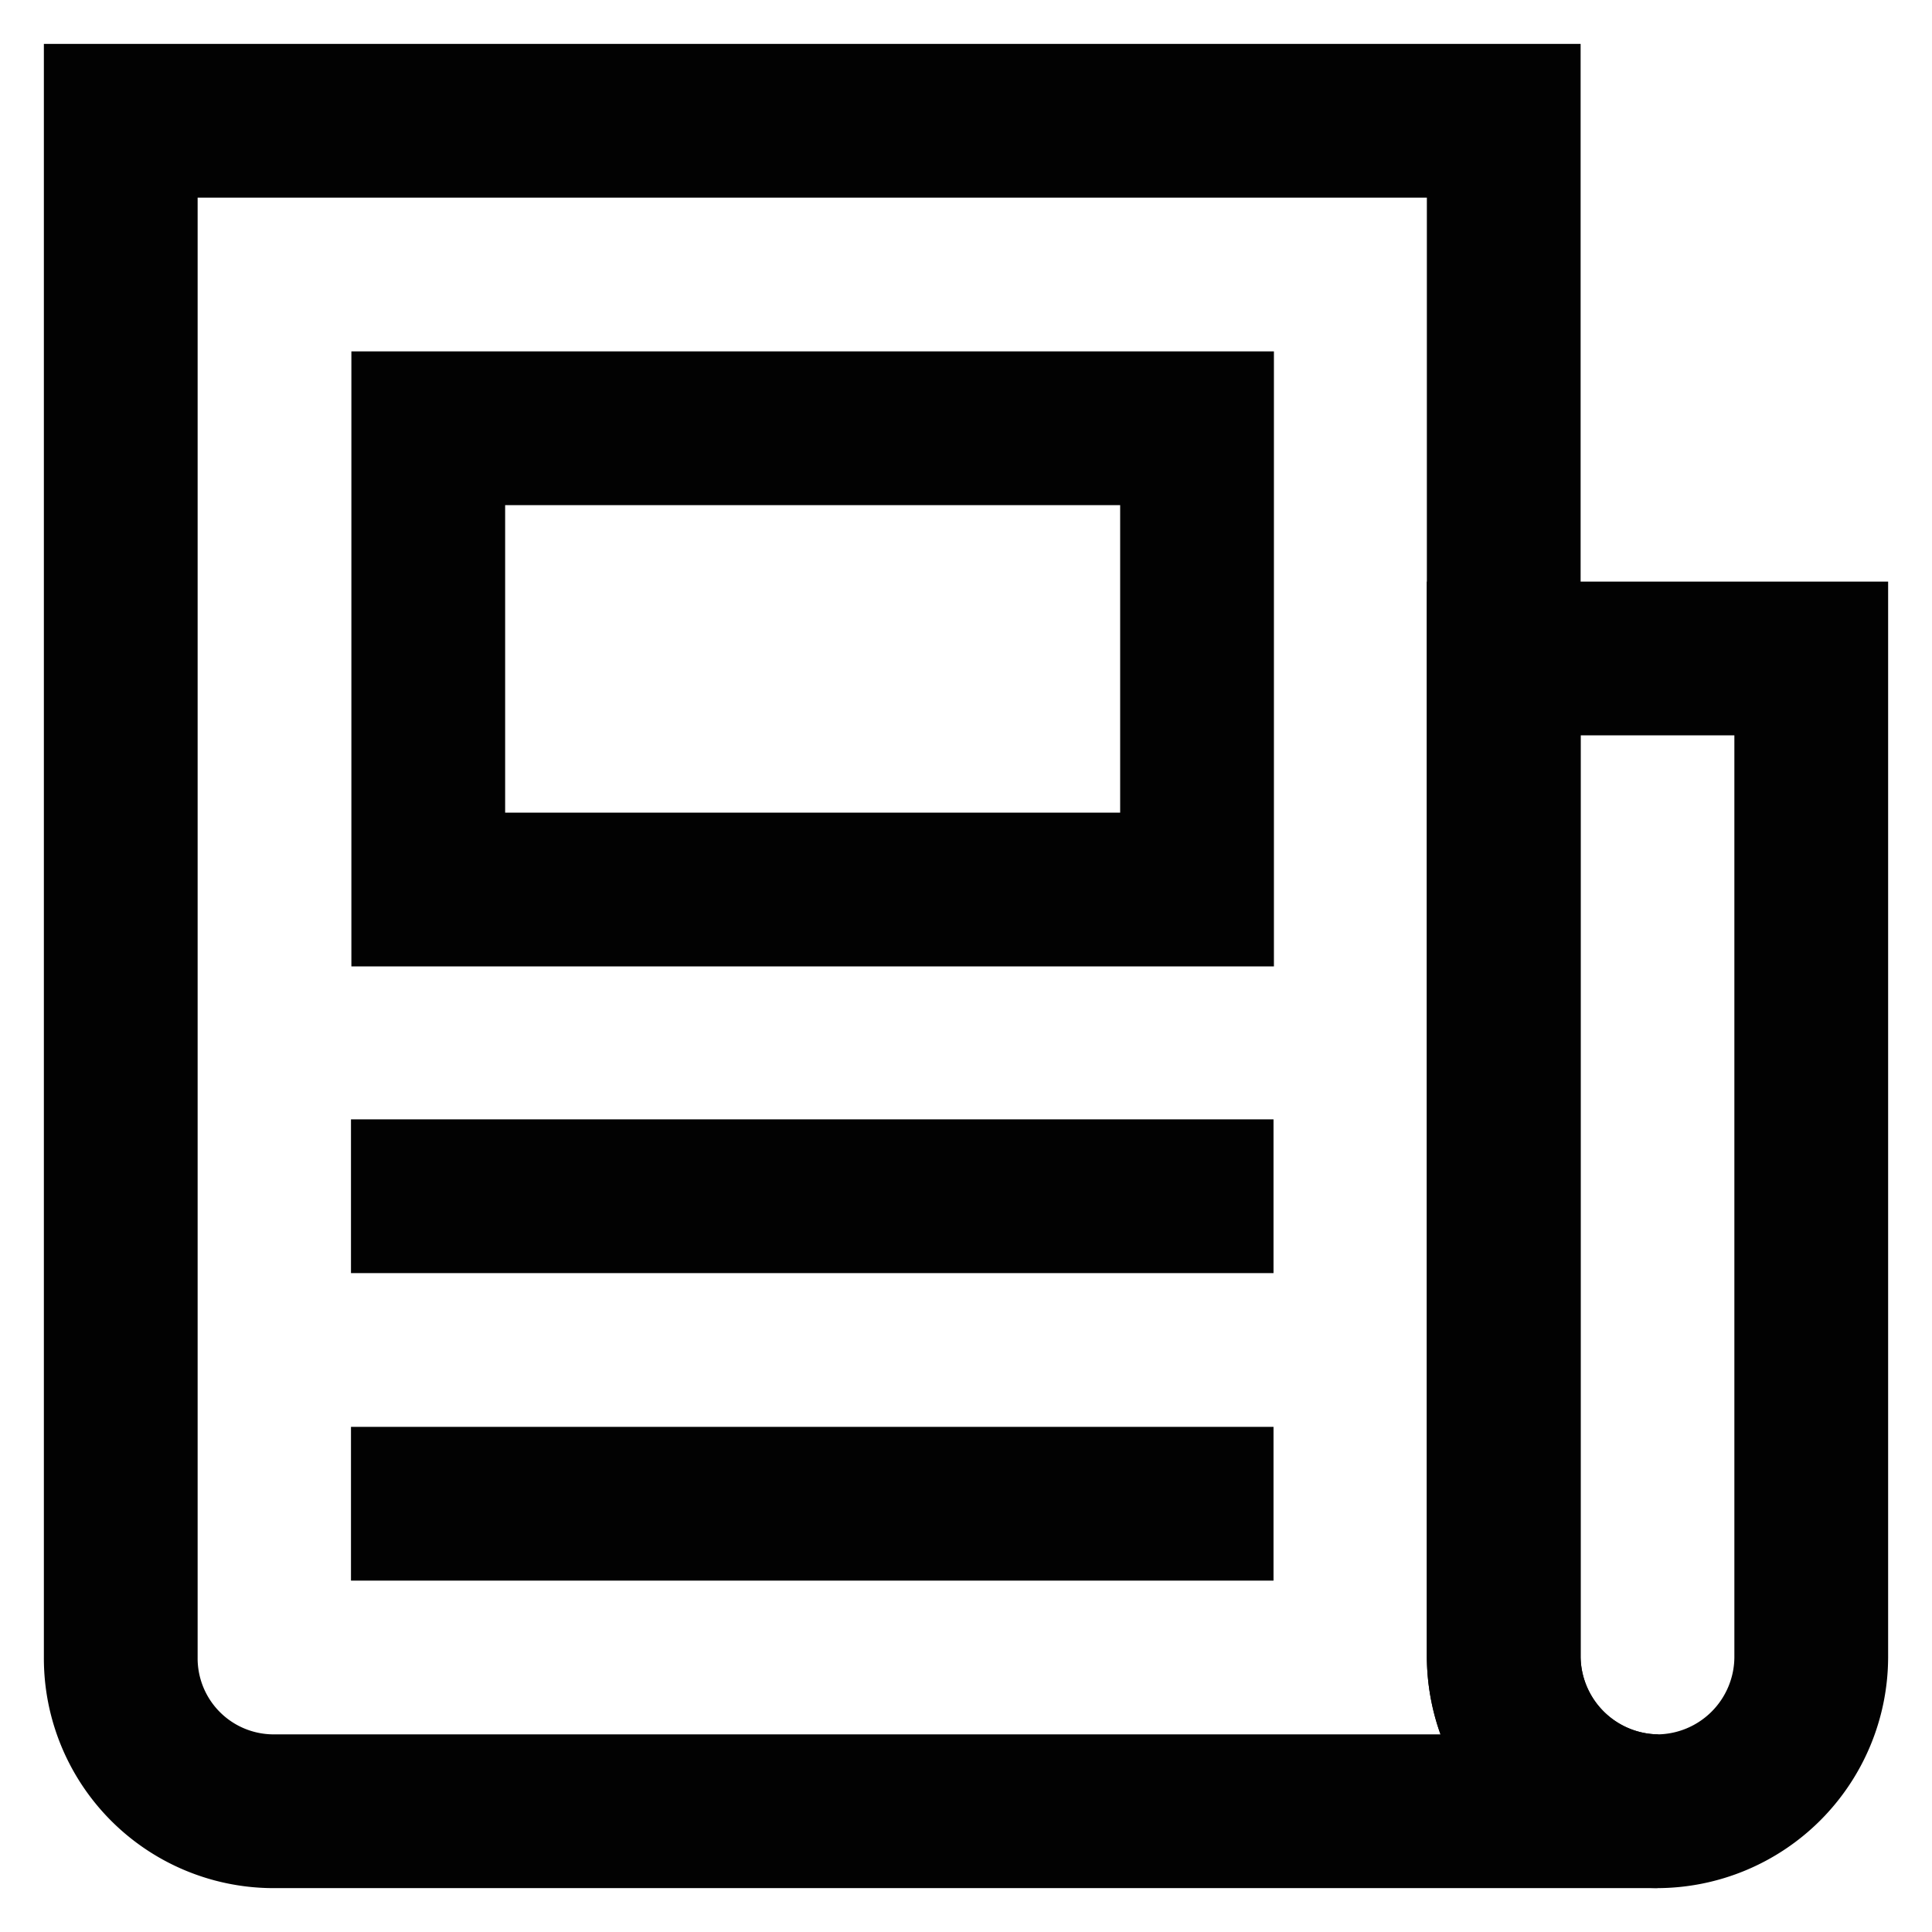 <?xml version="1.0" encoding="utf-8"?><!-- Скачано с сайта svg4.ru / Downloaded from svg4.ru -->
<svg width="800px" height="800px" viewBox="0 0 24 24" id="Layer_1" data-name="Layer 1" xmlns="http://www.w3.org/2000/svg"><defs><style>.cls-1{fill:none;stroke:#020202;stroke-miterlimit:10;stroke-width:1.91px;}</style></defs><path class="cls-1" d="M22.5,8.18V20.59a1.92,1.92,0,0,1-1.91,1.91,1.93,1.93,0,0,1-1.91-1.91V8.18Z"/><path class="cls-1" d="M20.59,22.5H3.41A1.9,1.9,0,0,1,1.5,20.59V1.5H18.68V20.59a1.93,1.93,0,0,0,1.91,1.91Z"/><rect class="cls-1" x="5.32" y="5.32" width="9.55" height="5.73"/><line class="cls-1" x1="4.36" y1="14.86" x2="15.82" y2="14.86"/><line class="cls-1" x1="4.36" y1="18.68" x2="15.82" y2="18.68"/></svg>